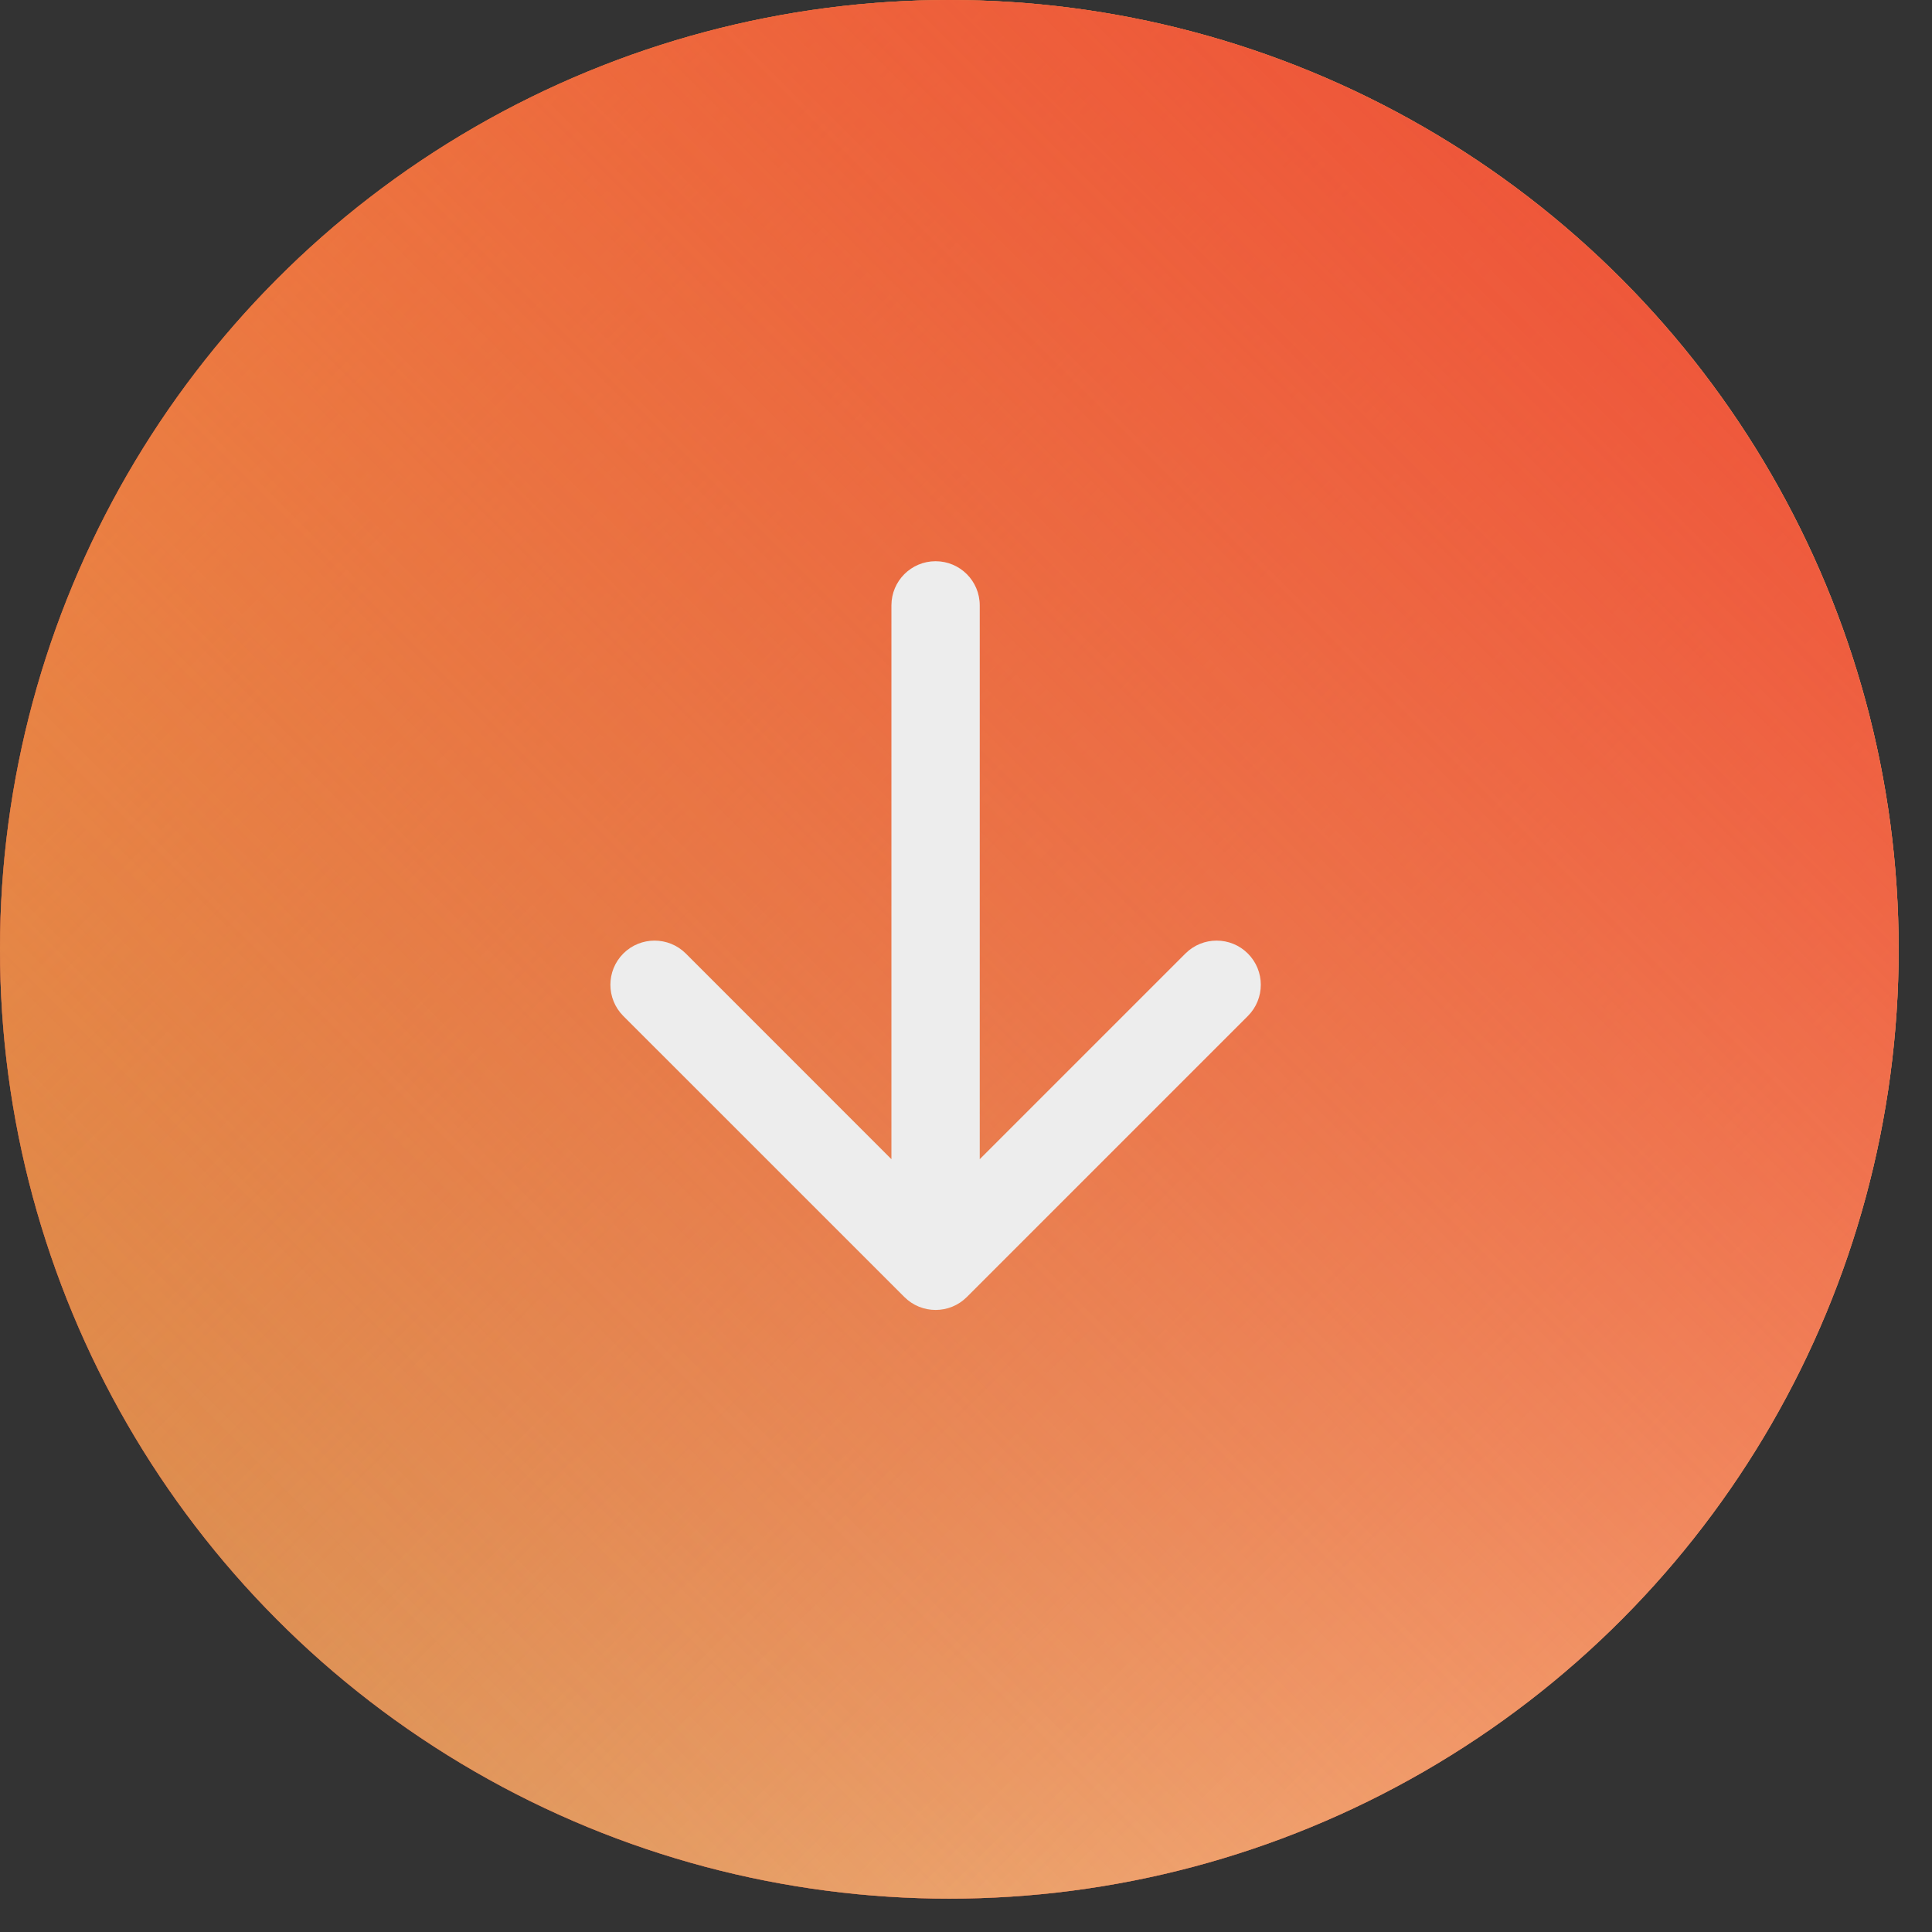 <svg width="35" height="35" viewBox="0 0 35 35" fill="none" xmlns="http://www.w3.org/2000/svg">
<rect x="0" y="0" width="35" height="35" fill="#333333" stroke="none"/>
<circle cx="17.198" cy="17.198" r="17.198" fill="#EE4A34"/>
<circle cx="17.198" cy="17.198" r="17.198" fill="url(#paint0_linear_2159_327)"/>
<circle cx="17.198" cy="17.198" r="17.198" fill="url(#paint1_linear_2159_327)"/>
<circle cx="17.198" cy="17.198" r="17.198" fill="url(#paint2_linear_2159_327)"/>
<circle cx="17.198" cy="17.198" r="17.198" fill="url(#paint3_linear_2159_327)"/>
<path d="M17.749 10.967C17.749 10.525 17.391 10.167 16.949 10.167C16.507 10.167 16.149 10.525 16.149 10.967H17.749ZM16.384 23.497C16.696 23.809 17.203 23.809 17.515 23.497L22.606 18.406C22.919 18.093 22.919 17.587 22.606 17.274C22.294 16.962 21.787 16.962 21.475 17.274L16.949 21.8L12.424 17.274C12.111 16.962 11.605 16.962 11.292 17.274C10.98 17.587 10.98 18.093 11.292 18.406L16.384 23.497ZM16.149 10.967V22.931H17.749V10.967H16.149Z" fill="#EDEDED"/>
<defs>
<linearGradient id="paint0_linear_2159_327" x1="0" y1="34.397" x2="34.397" y2="0" gradientUnits="userSpaceOnUse">
<stop stop-color="#801111"/>
<stop offset="1" stop-color="#801111" stop-opacity="0"/>
</linearGradient>
<linearGradient id="paint1_linear_2159_327" x1="34.397" y1="34.397" x2="0" y2="0" gradientUnits="userSpaceOnUse">
<stop stop-color="#FFF7B1"/>
<stop offset="1" stop-color="#FFF7B1" stop-opacity="0"/>
</linearGradient>
<linearGradient id="paint2_linear_2159_327" x1="0" y1="0" x2="34.397" y2="34.397" gradientUnits="userSpaceOnUse">
<stop stop-color="#F1B150"/>
<stop offset="1" stop-color="#F1B150" stop-opacity="0"/>
</linearGradient>
<linearGradient id="paint3_linear_2159_327" x1="34.397" y1="0" x2="0" y2="34.397" gradientUnits="userSpaceOnUse">
<stop stop-color="#EE4A34"/>
<stop offset="1" stop-color="#EE4A34" stop-opacity="0"/>
</linearGradient>
</defs>
</svg>
